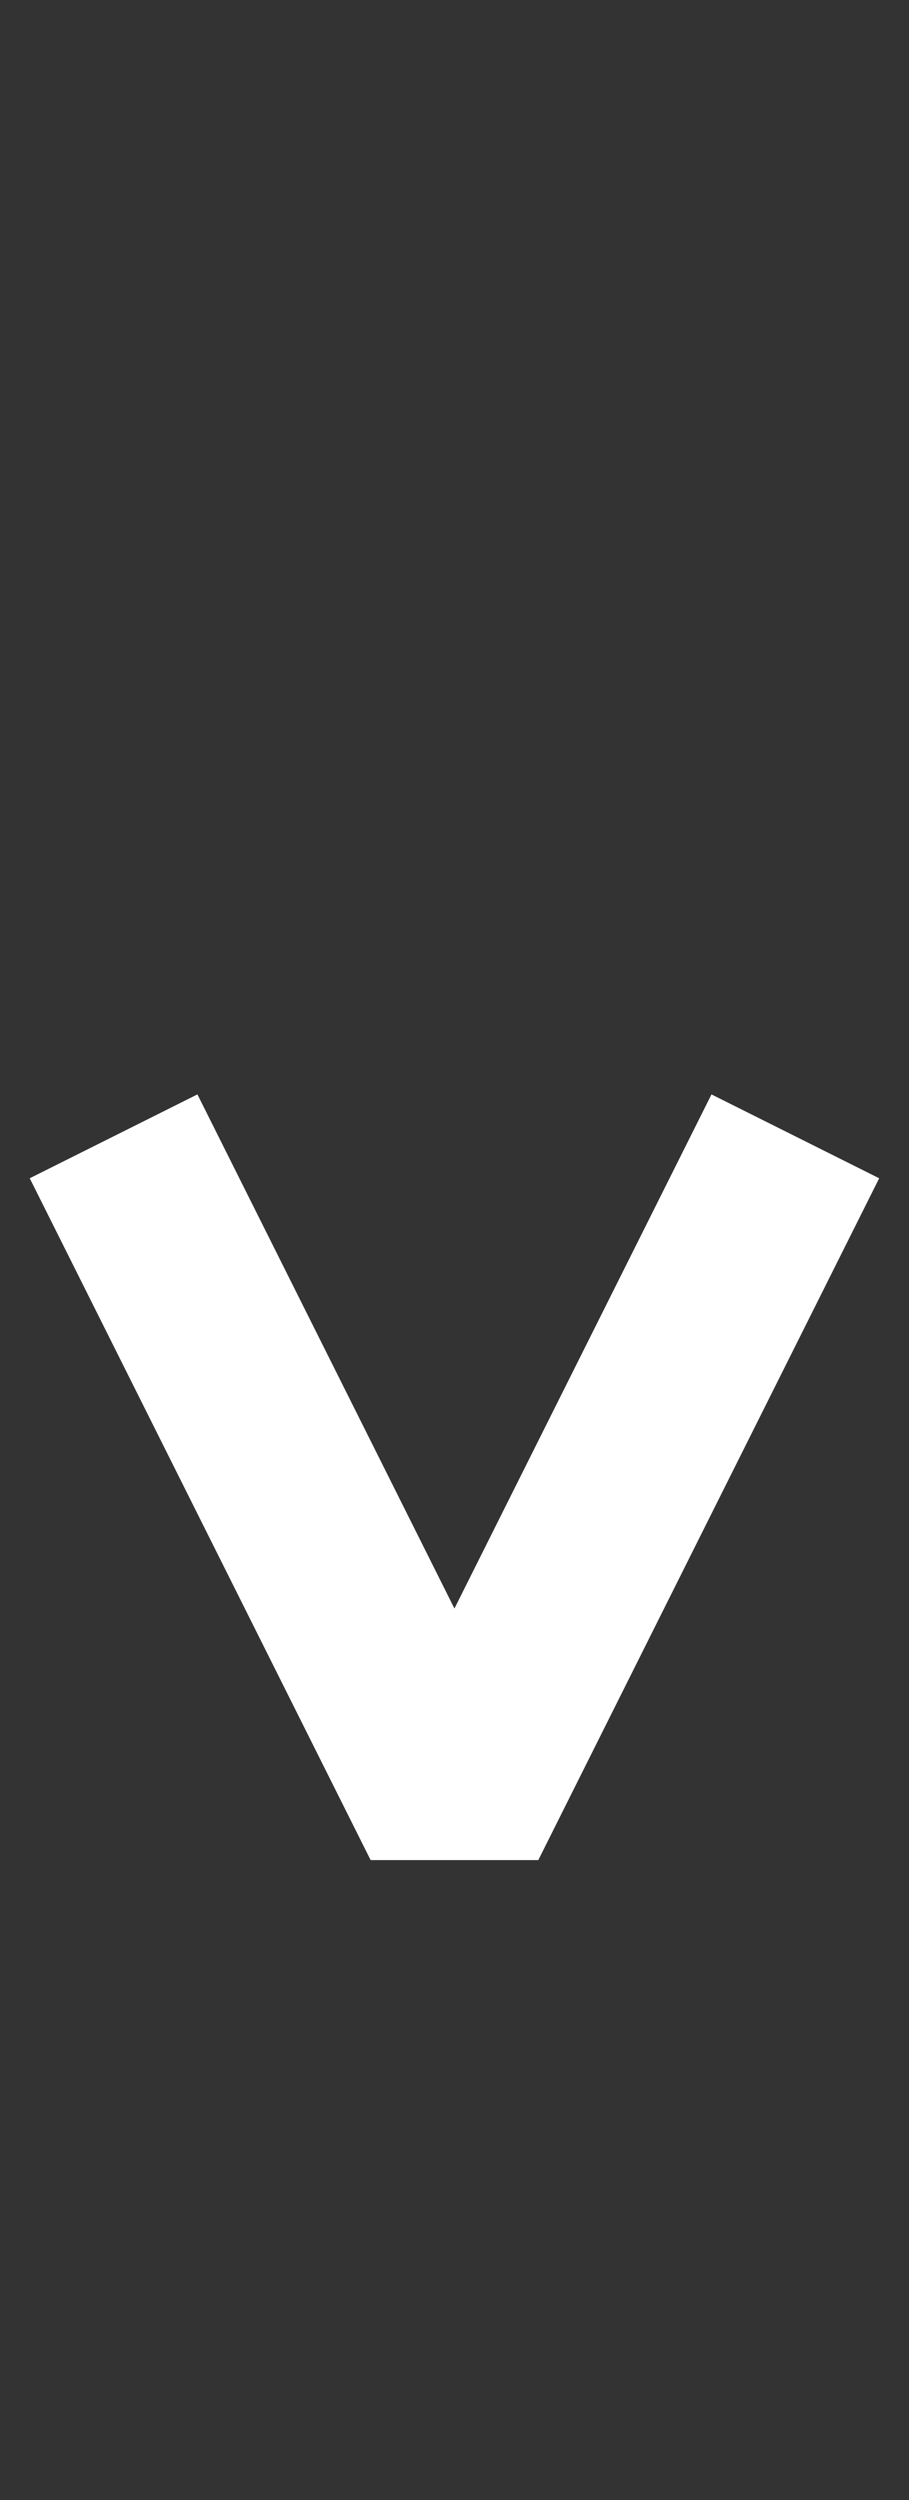 <?xml version="1.0" encoding="UTF-8"?> <svg xmlns="http://www.w3.org/2000/svg" width="32" height="88" viewBox="0 0 32 88" fill="none"><rect x="0" y="0" width="32" height="88" fill="#333333" stroke="none"/> <path fill-rule="evenodd" clip-rule="evenodd" d="M13.047 65.475L1.047 41.475L6.95 38.523L15.998 56.62L25.047 38.523L30.95 41.475L18.95 65.475H13.047Z" fill="white"></path> </svg> 
